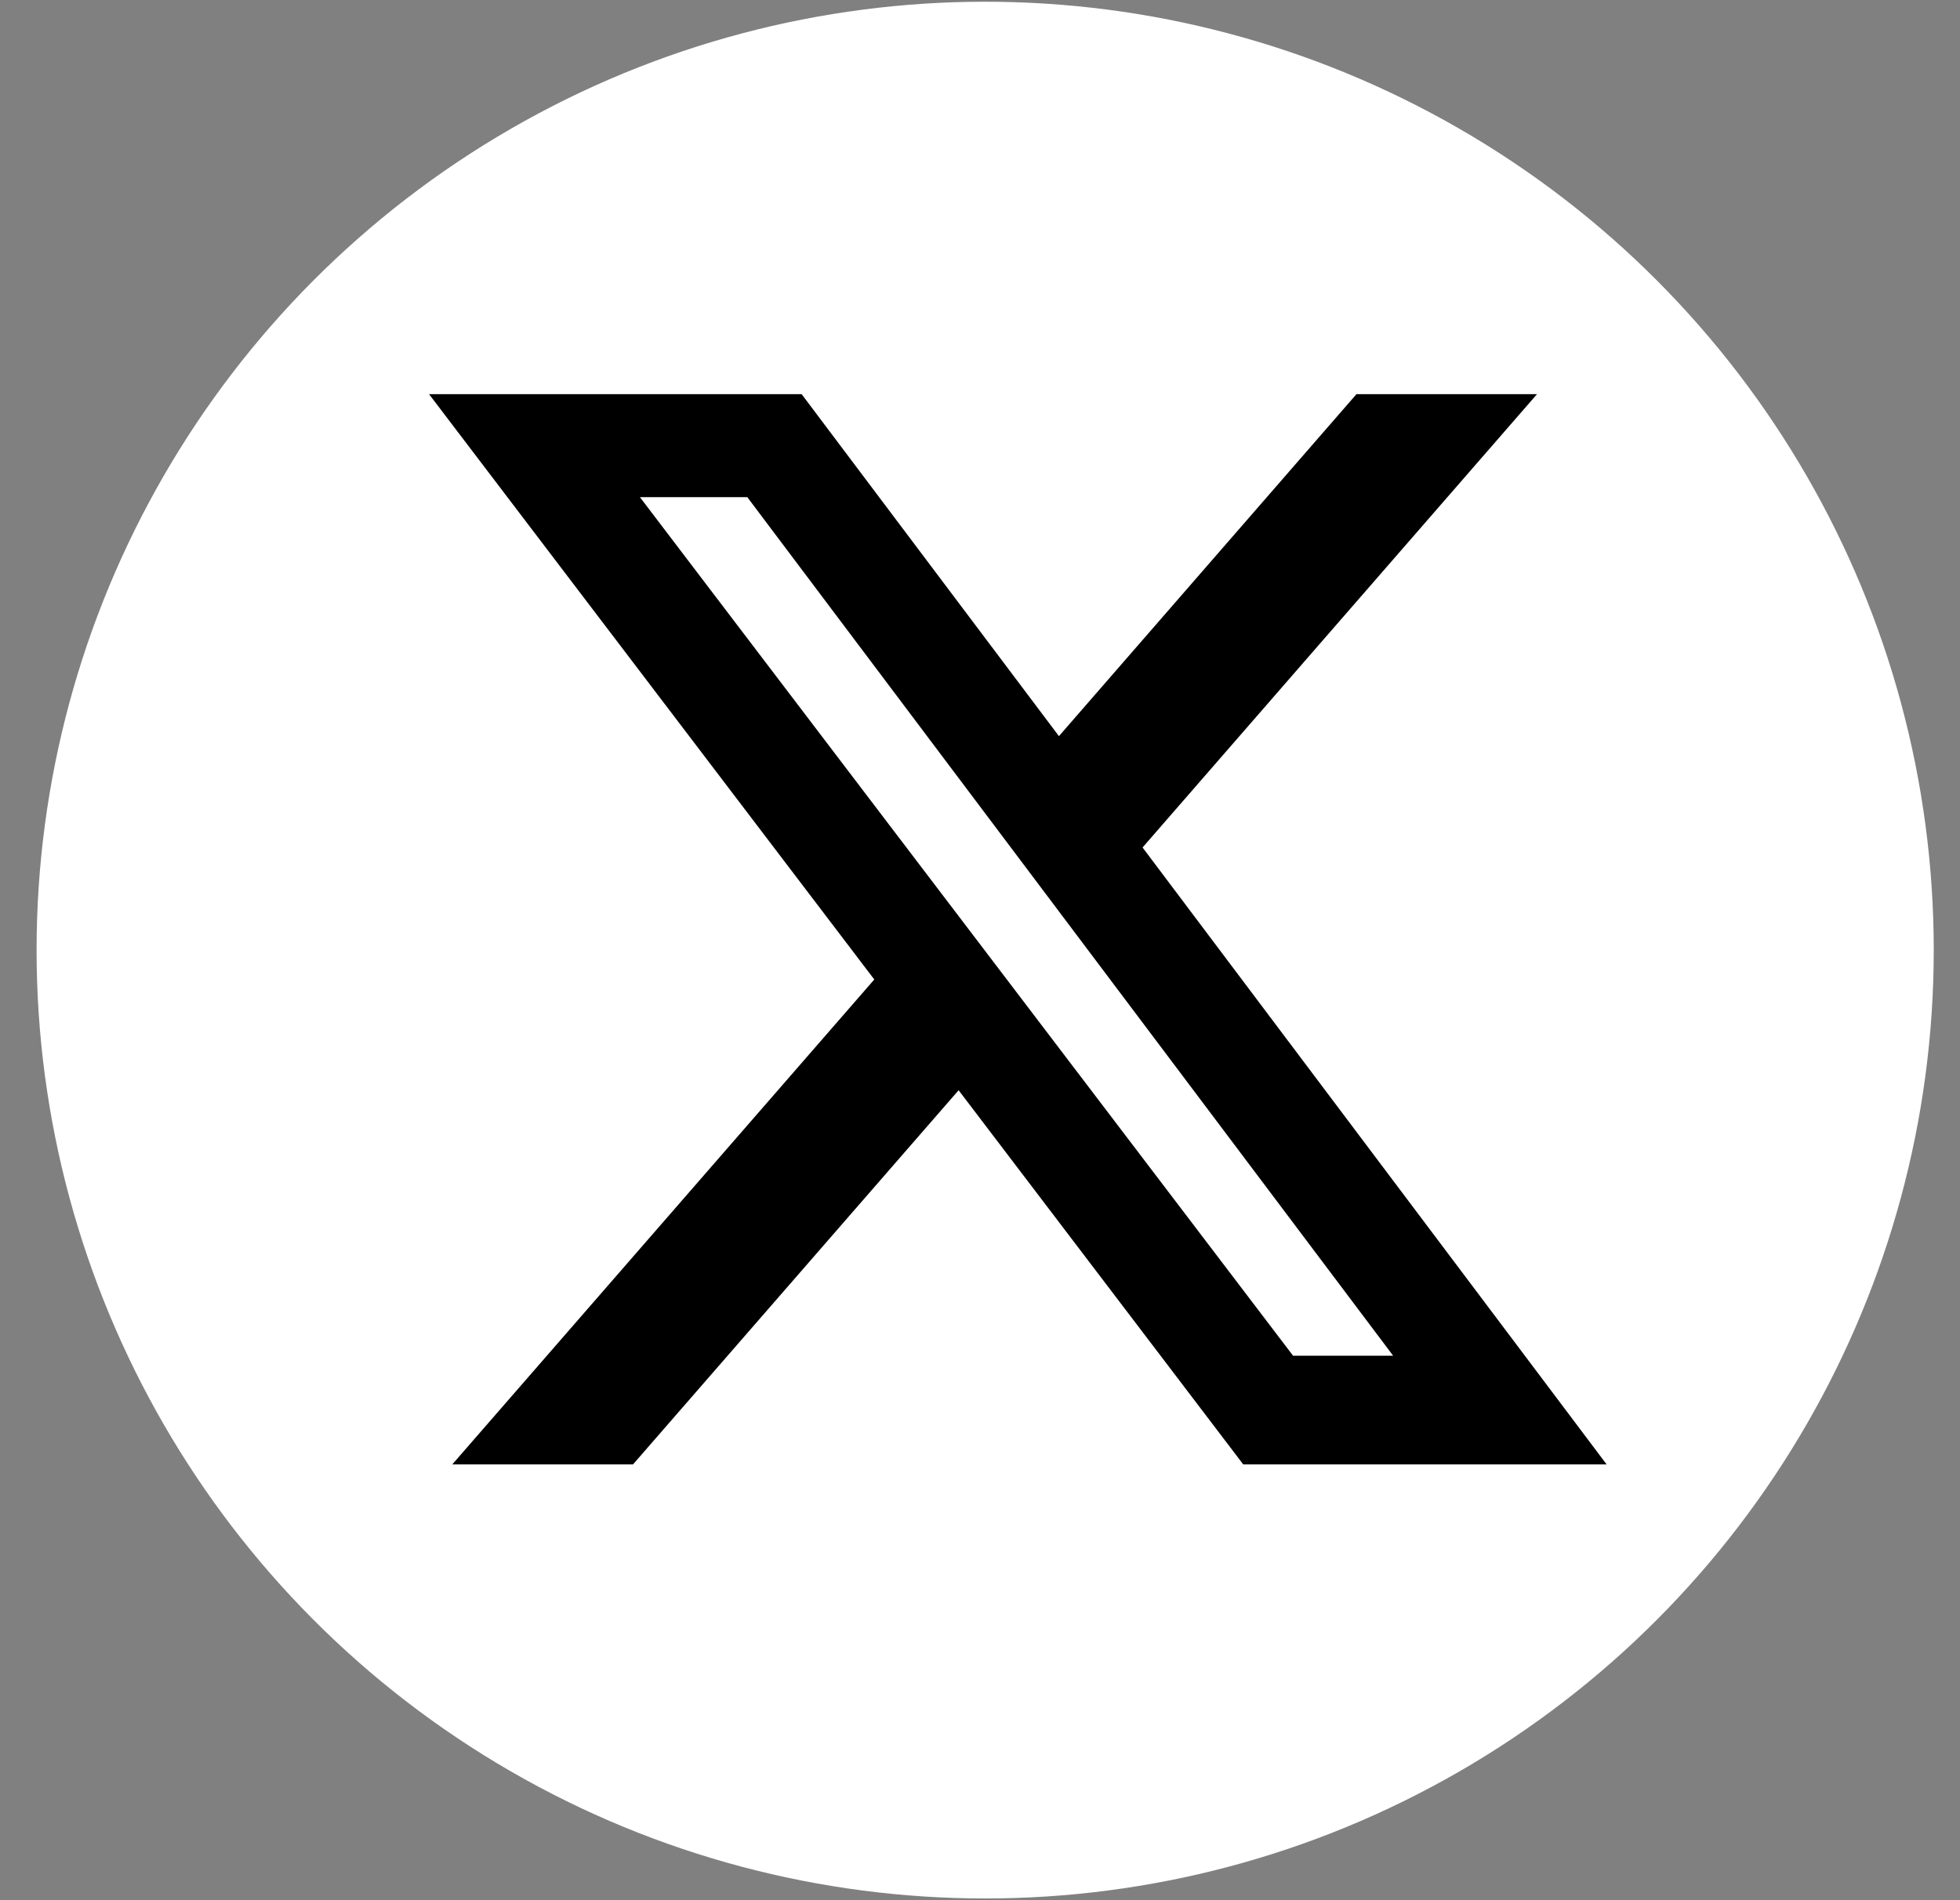 <svg width="33" height="32" viewBox="0 0 33 32" fill="none" xmlns="http://www.w3.org/2000/svg">
<rect x="0" y="0" width="33" height="32" fill="#808080" stroke="none"/>
<circle cx="16.587" cy="16" r="15.971" fill="white"/>
<path d="M22.838 6.638H25.878L19.237 14.272L27.05 24.661H20.932L16.14 18.36L10.658 24.661H7.615L14.72 16.495L7.224 6.638H13.497L17.829 12.397L22.838 6.638ZM21.771 22.831H23.456L12.582 8.372H10.774L21.771 22.831Z" fill="black"/>
</svg>
